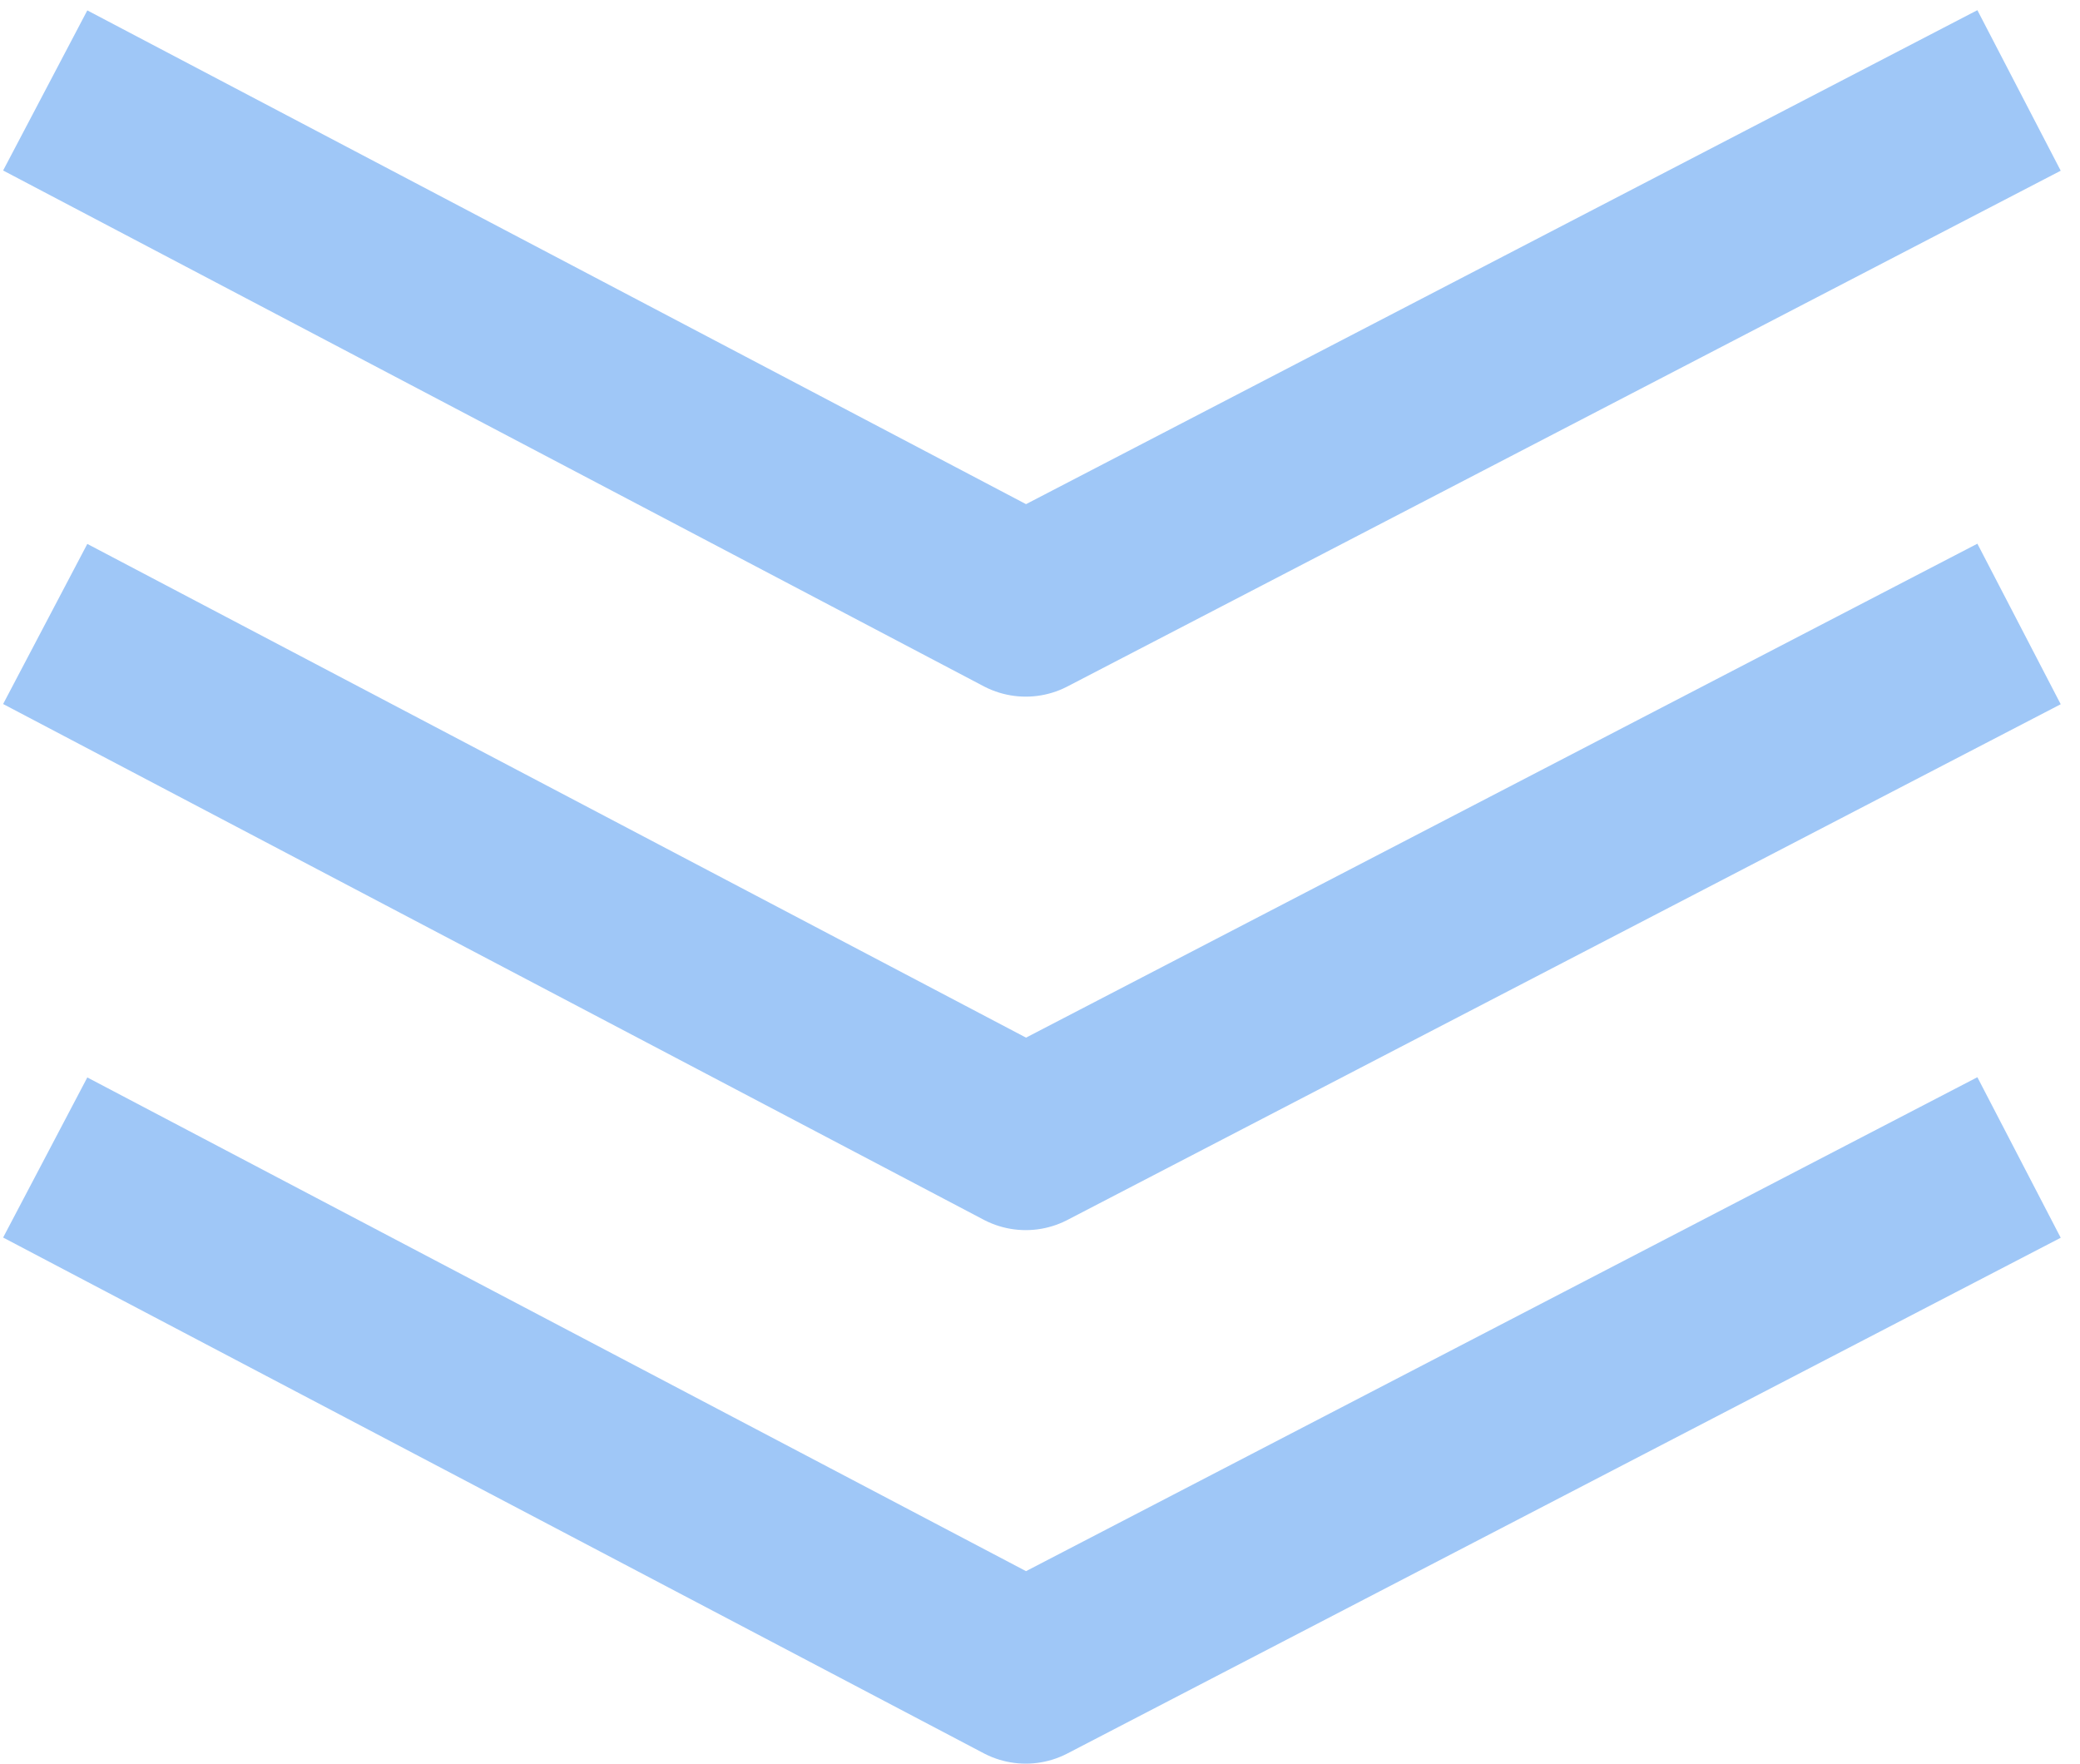<svg width="46" height="39" viewBox="0 0 46 39" fill="none" xmlns="http://www.w3.org/2000/svg">
<path d="M1 2L22.685 13.405L44.652 2" stroke="#9FC7F7" stroke-width="4" stroke-linejoin="round"/>
<path d="M1 13.798L22.685 25.202L44.652 13.798" stroke="#9FC7F7" stroke-width="4" stroke-linejoin="round"/>
<path d="M1 25.596L22.685 37L44.652 25.596" stroke="#9FC7F7" stroke-width="4" stroke-linejoin="round"/>
</svg>
